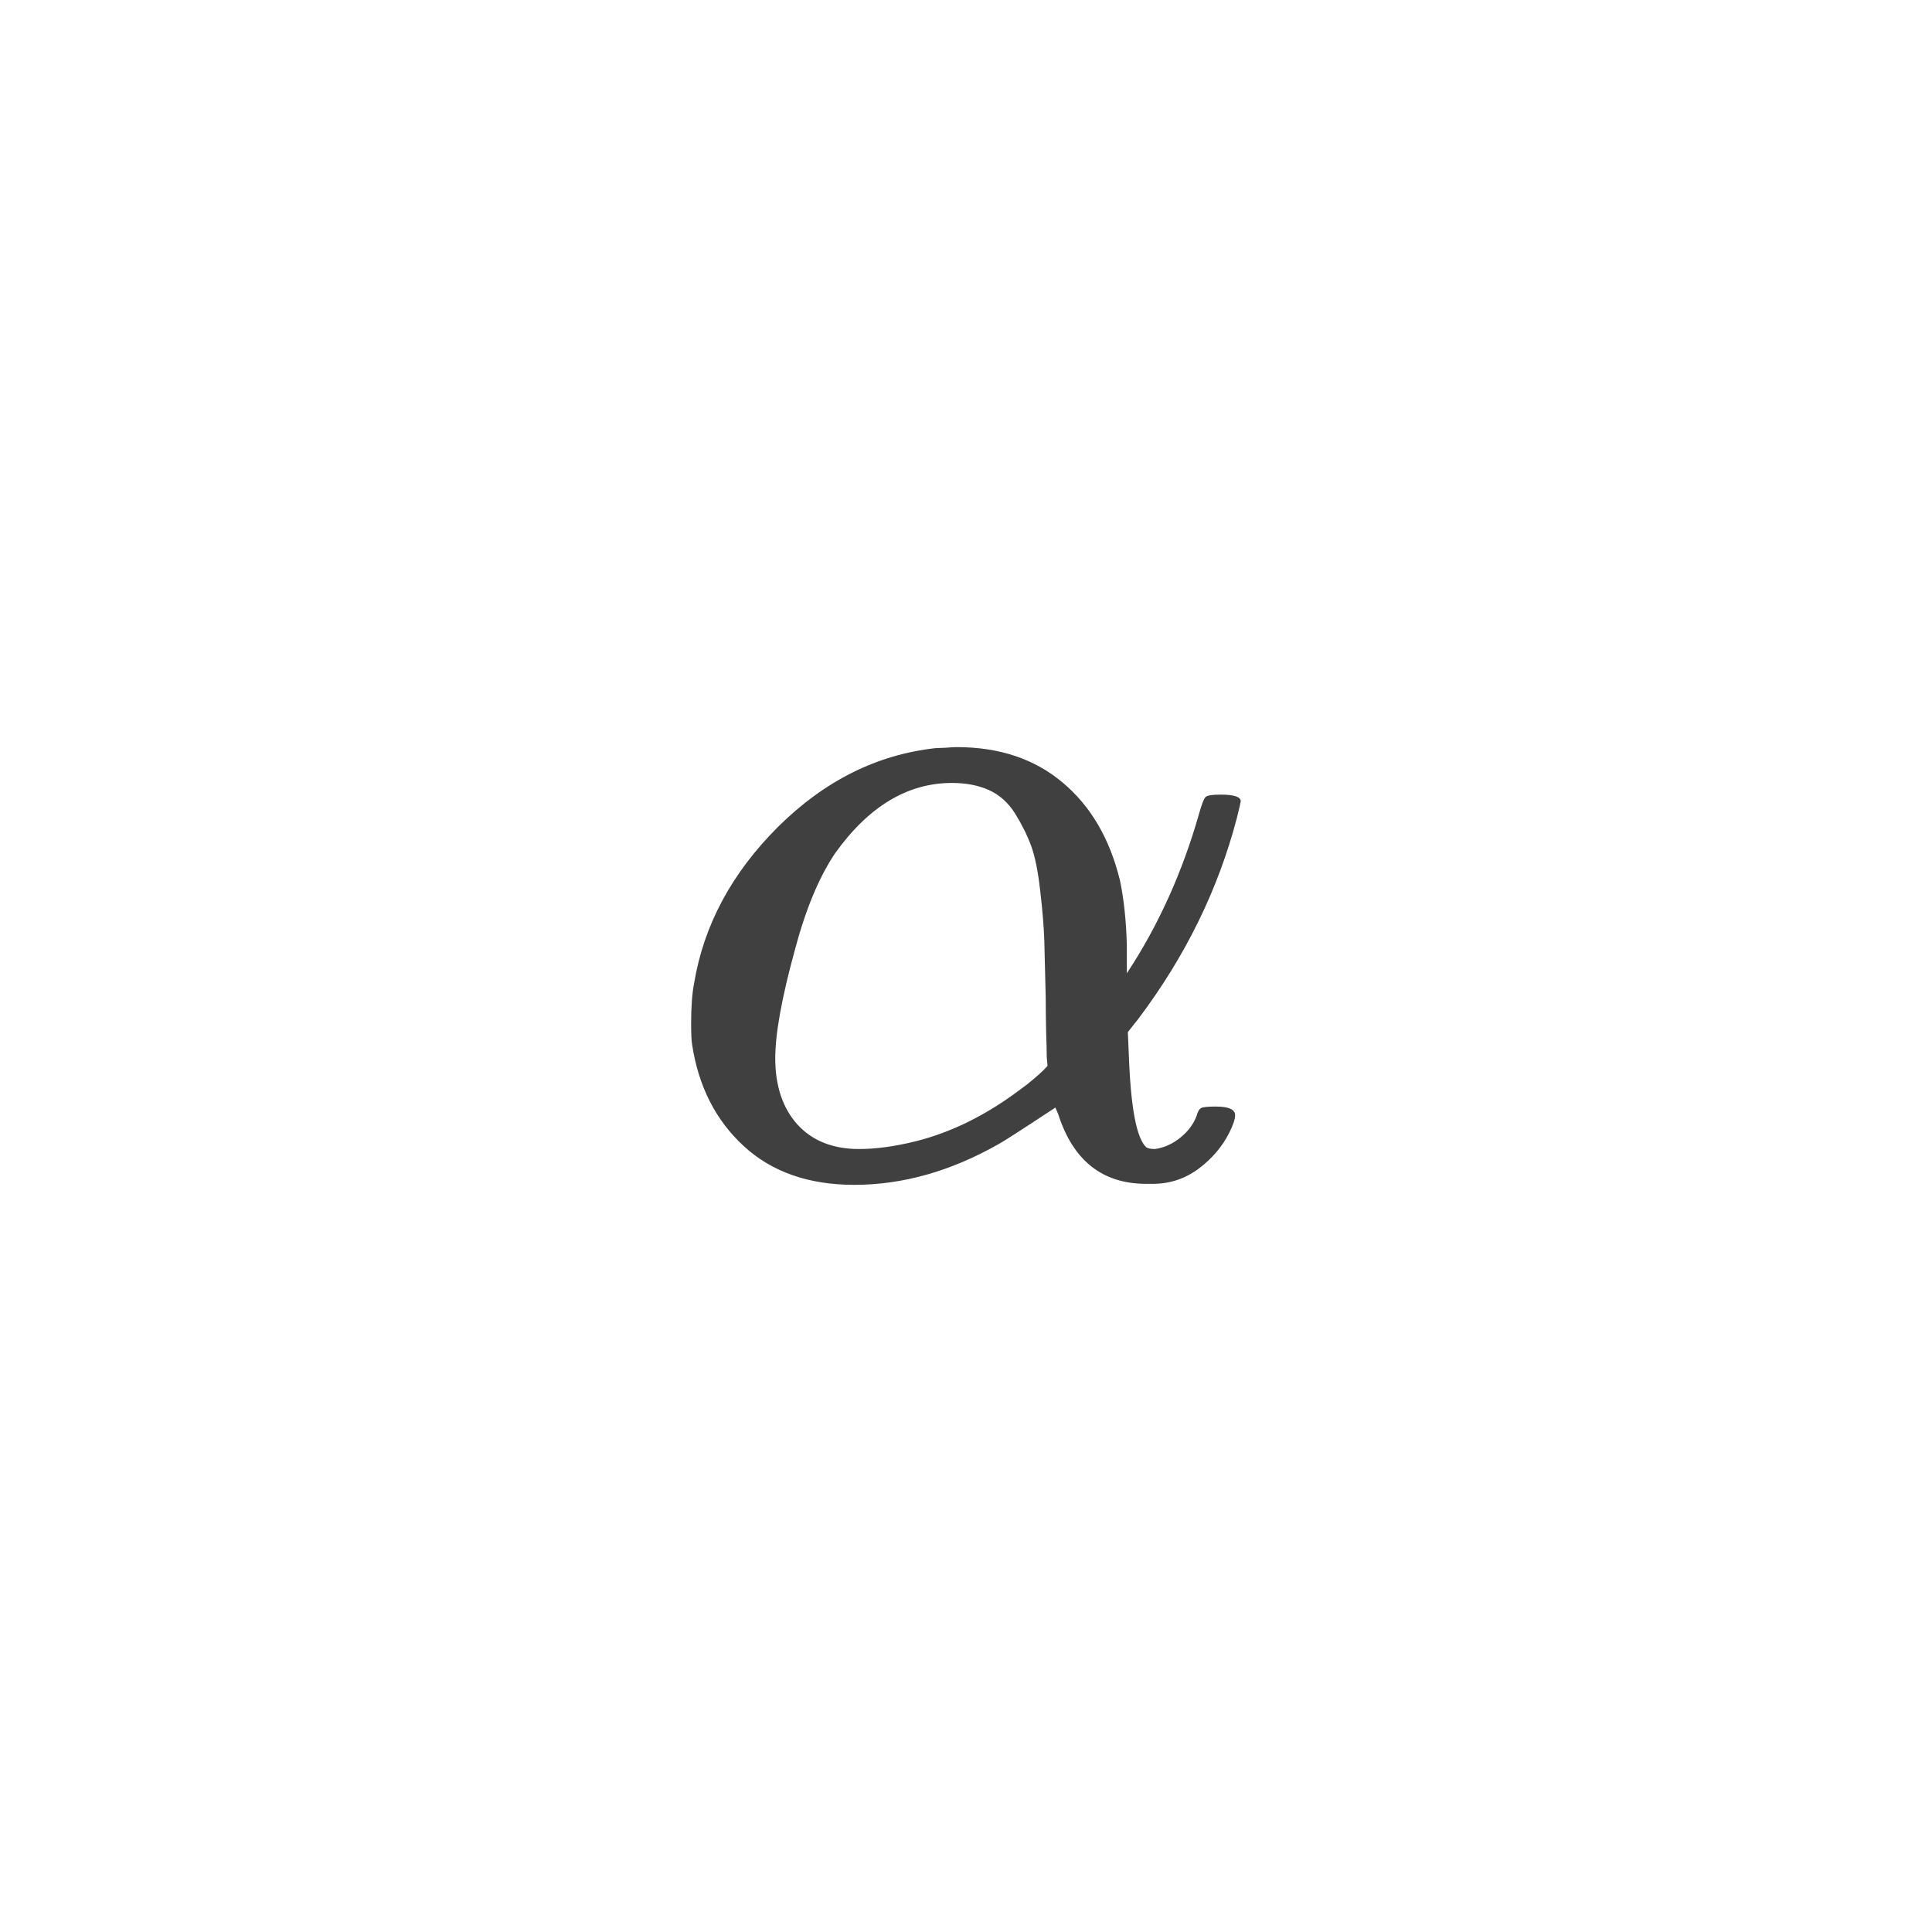 <svg xmlns="http://www.w3.org/2000/svg" version="1.1" width="96" height="96" viewbox="0 0 96 96"><rect x="0" y="0" width="96" height="96" fill="transparent"></rect><g transform="translate(32.712, 58.344)"><path d="M13.78-21.17L13.78-21.17Q13.92-21.17 14.28-21.19 14.64-21.22 14.83-21.22L14.83-21.22Q18-21.22 20.09-19.46 22.18-17.71 22.94-14.59L22.94-14.59Q23.23-13.2 23.28-11.38L23.28-11.38 23.28-9.98Q25.63-13.54 26.88-17.95L26.88-17.95Q27.07-18.62 27.19-18.74 27.31-18.86 27.94-18.86L27.94-18.86Q28.94-18.86 28.94-18.53L28.94-18.53Q28.94-18.48 28.75-17.71L28.75-17.71Q27.36-12.38 23.86-7.73L23.86-7.73 23.33-7.06 23.38-5.9Q23.52-2.02 24.24-1.34L24.24-1.34Q24.38-1.25 24.67-1.25L24.67-1.25Q25.34-1.34 25.92-1.8 26.5-2.26 26.74-2.88L26.74-2.88Q26.83-3.22 26.98-3.29 27.12-3.36 27.7-3.36L27.7-3.36Q28.66-3.36 28.66-2.93L28.66-2.93Q28.66-2.64 28.37-2.06L28.37-2.06Q27.84-1.01 26.83-0.26 25.82 0.48 24.58 0.48L24.58 0.48 24.24 0.48Q20.98 0.48 19.87-2.98L19.87-2.98 19.73-3.31Q17.18-1.63 16.9-1.49L16.9-1.49Q13.34 0.53 9.74 0.53L9.74 0.53Q6.34 0.53 4.25-1.39 2.16-3.31 1.68-6.43L1.68-6.43Q1.63-6.72 1.63-7.49L1.63-7.49Q1.63-8.74 1.78-9.5L1.78-9.5Q2.5-13.82 5.95-17.26 9.41-20.69 13.78-21.17ZM5.81-5.76L5.81-5.76Q5.81-3.7 6.91-2.47 8.02-1.25 9.98-1.25L9.98-1.25Q11.23-1.25 12.77-1.63L12.77-1.63Q15.46-2.3 18-4.22L18-4.22Q18.34-4.46 18.65-4.73 18.96-4.99 19.15-5.18L19.15-5.18 19.34-5.38 19.3-5.81Q19.3-6.24 19.27-7.08 19.25-7.92 19.25-8.74L19.25-8.74Q19.2-10.56 19.18-11.57 19.15-12.58 18.98-14.04 18.82-15.5 18.53-16.3 18.24-17.09 17.74-17.9 17.23-18.72 16.44-19.08 15.65-19.44 14.59-19.44L14.59-19.44Q11.28-19.44 8.78-15.94L8.78-15.94Q7.58-14.16 6.77-11.09L6.77-11.09Q5.81-7.58 5.81-5.76Z" fill="#404040"></path></g></svg>
